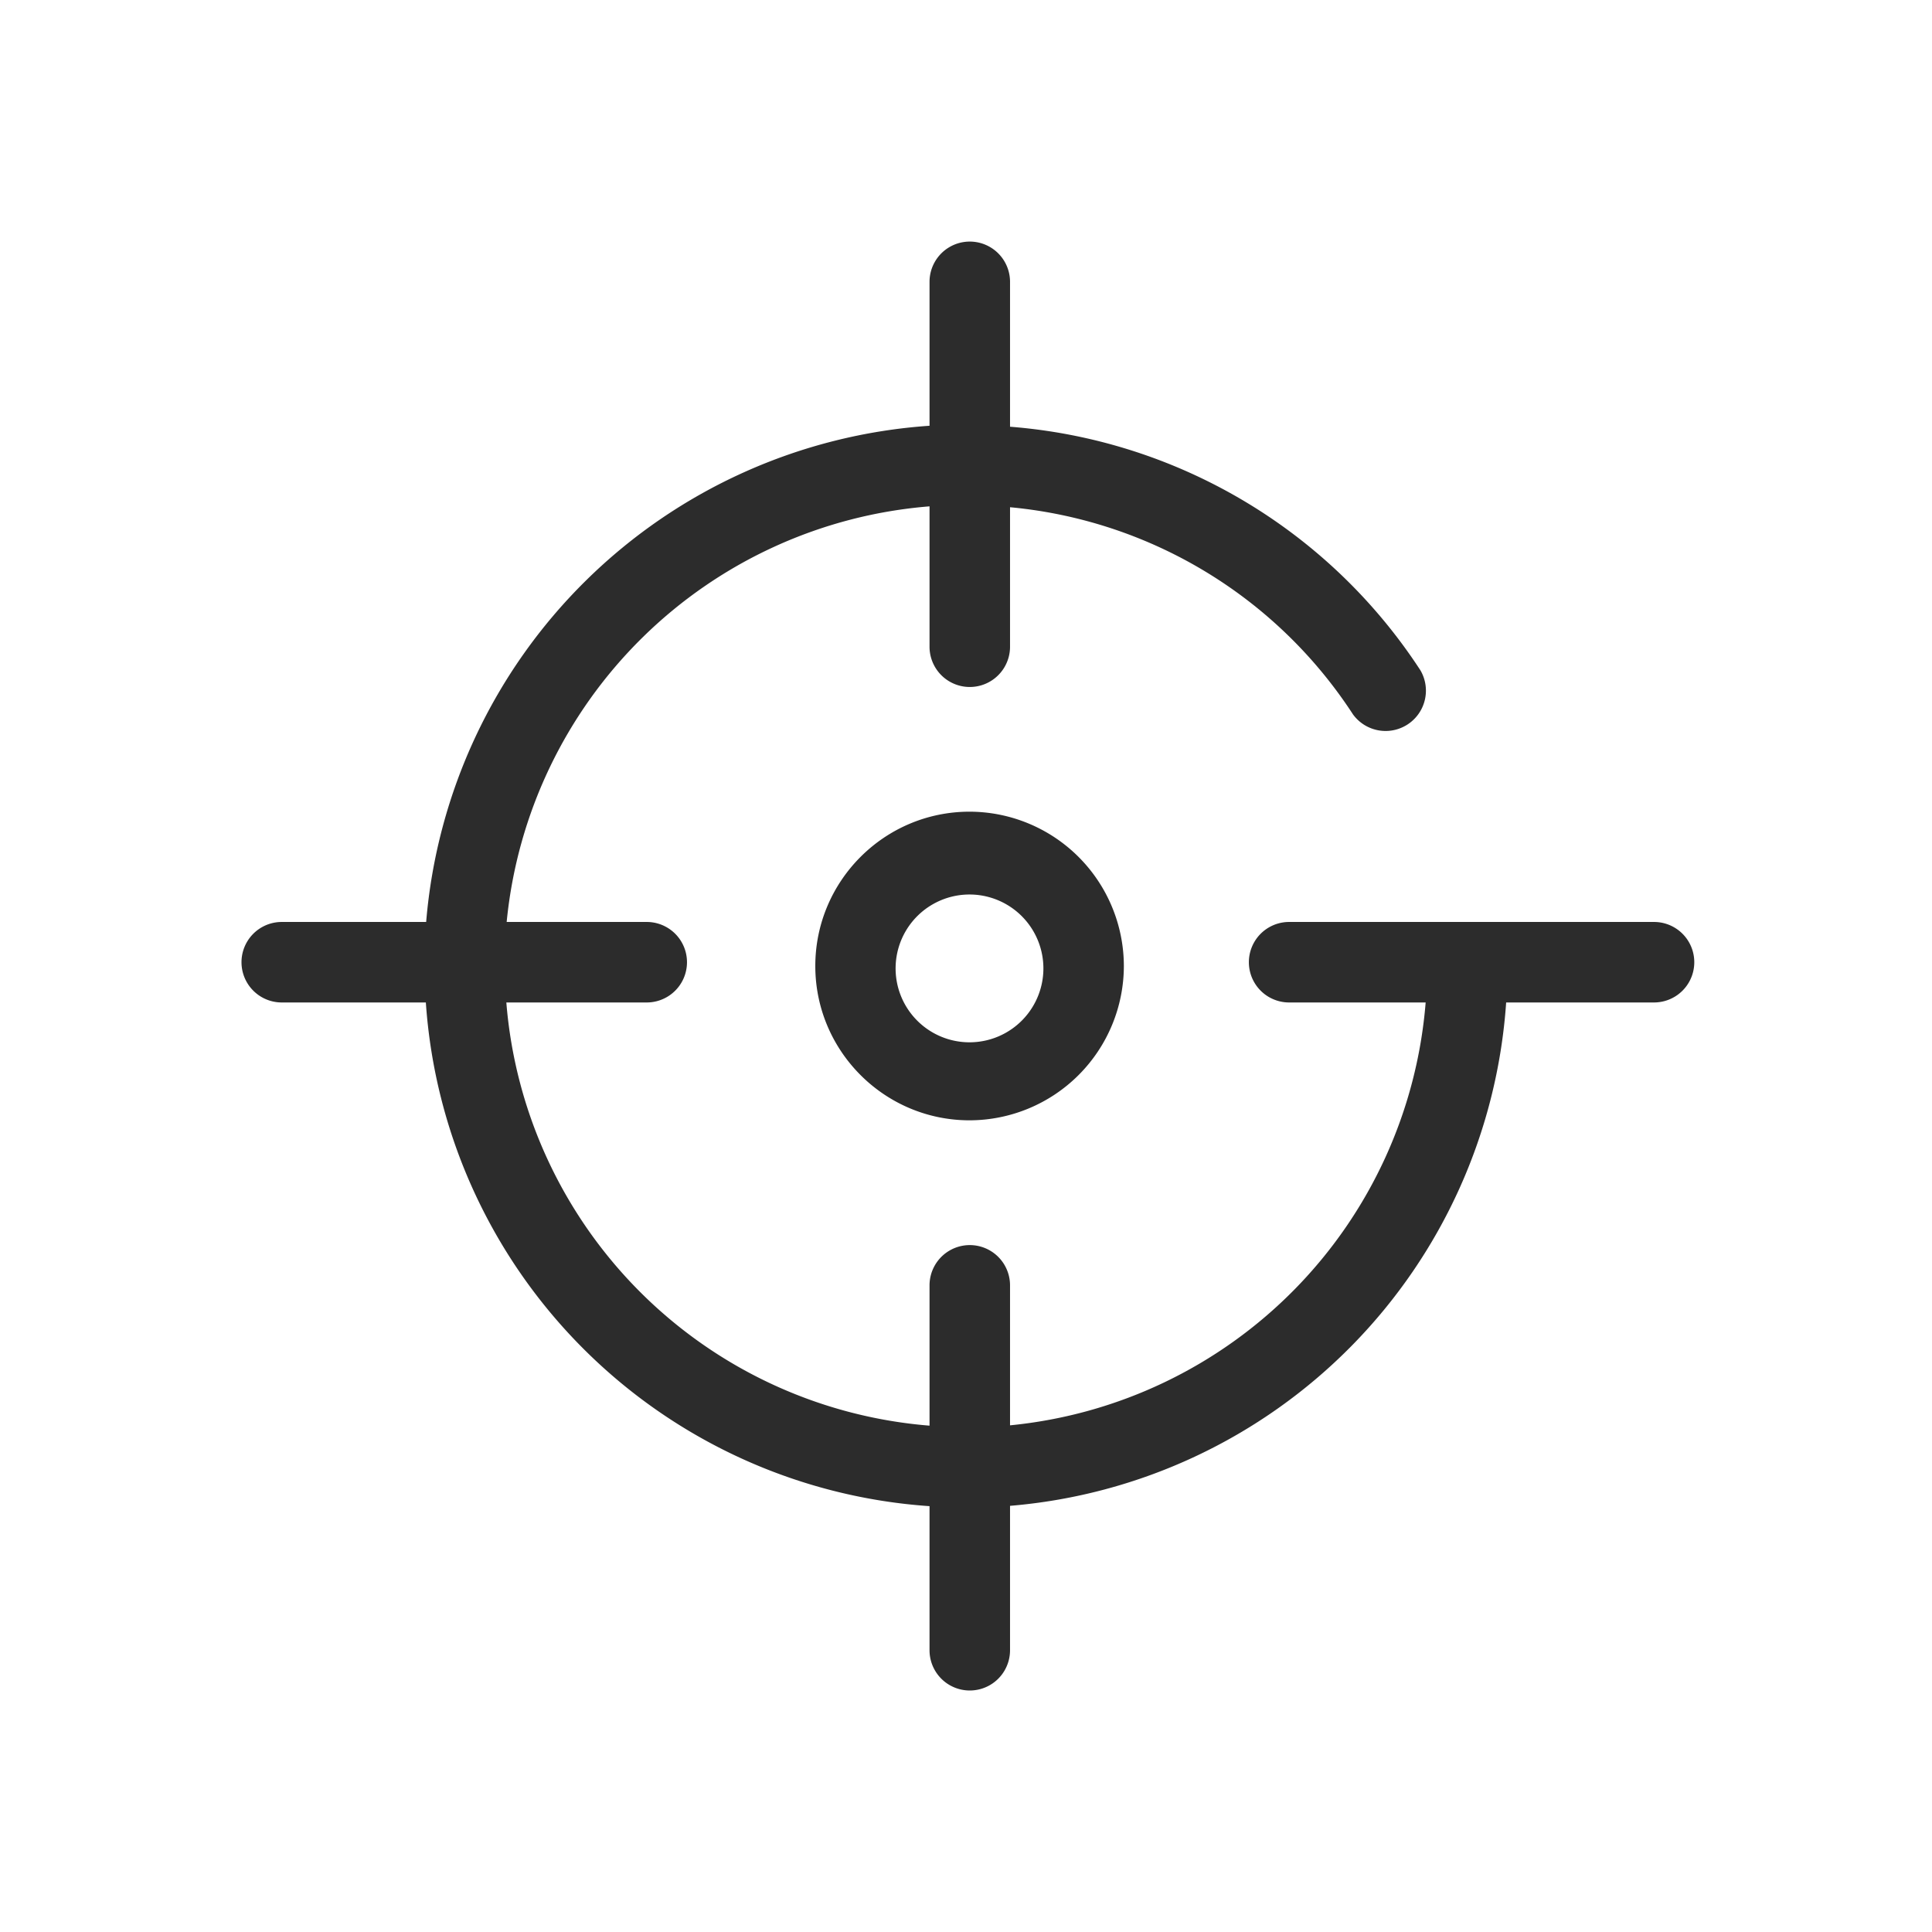 <svg t="1686830968805" class="icon" viewBox="0 0 1024 1024" version="1.1" xmlns="http://www.w3.org/2000/svg" p-id="4280" width="200" height="200"><path d="M876.672 488.661h-193.408a21.333 21.333 0 1 0 0 42.667h72.363a244.907 244.907 0 0 1-220.288 224.128v-74.197a21.333 21.333 0 1 0-42.667 0v74.368A244.693 244.693 0 0 1 268.373 531.328h74.411a21.333 21.333 0 1 0 0-42.667H268.544A244.864 244.864 0 0 1 492.672 268.373v74.411a21.333 21.333 0 0 0 42.667 0V268.843a243.712 243.712 0 0 1 181.76 109.781 21.376 21.376 0 0 0 35.755-23.339 286.208 286.208 0 0 0-217.515-129.109v-76.8a21.333 21.333 0 0 0-42.667 0v76.288a287.403 287.403 0 0 0-266.795 262.997H149.333a21.333 21.333 0 1 0 0 42.667h76.373a287.275 287.275 0 0 0 266.965 266.965v76.373a21.333 21.333 0 0 0 42.667 0v-76.544a287.403 287.403 0 0 0 262.955-266.795h78.379a21.333 21.333 0 0 0 0-42.667" fill="#2c2c2c" p-id="4281"></path><path d="M553.003 512a39.168 39.168 0 1 1-78.293-0.043 39.168 39.168 0 0 1 78.293 0.043m-120.875 0c0 45.099 36.693 81.792 81.749 81.792A81.92 81.92 0 0 0 595.669 512a81.92 81.92 0 0 0-81.792-81.792c-45.099 0-81.749 36.693-81.749 81.792" fill="#2c2c2c" p-id="4282"></path></svg>